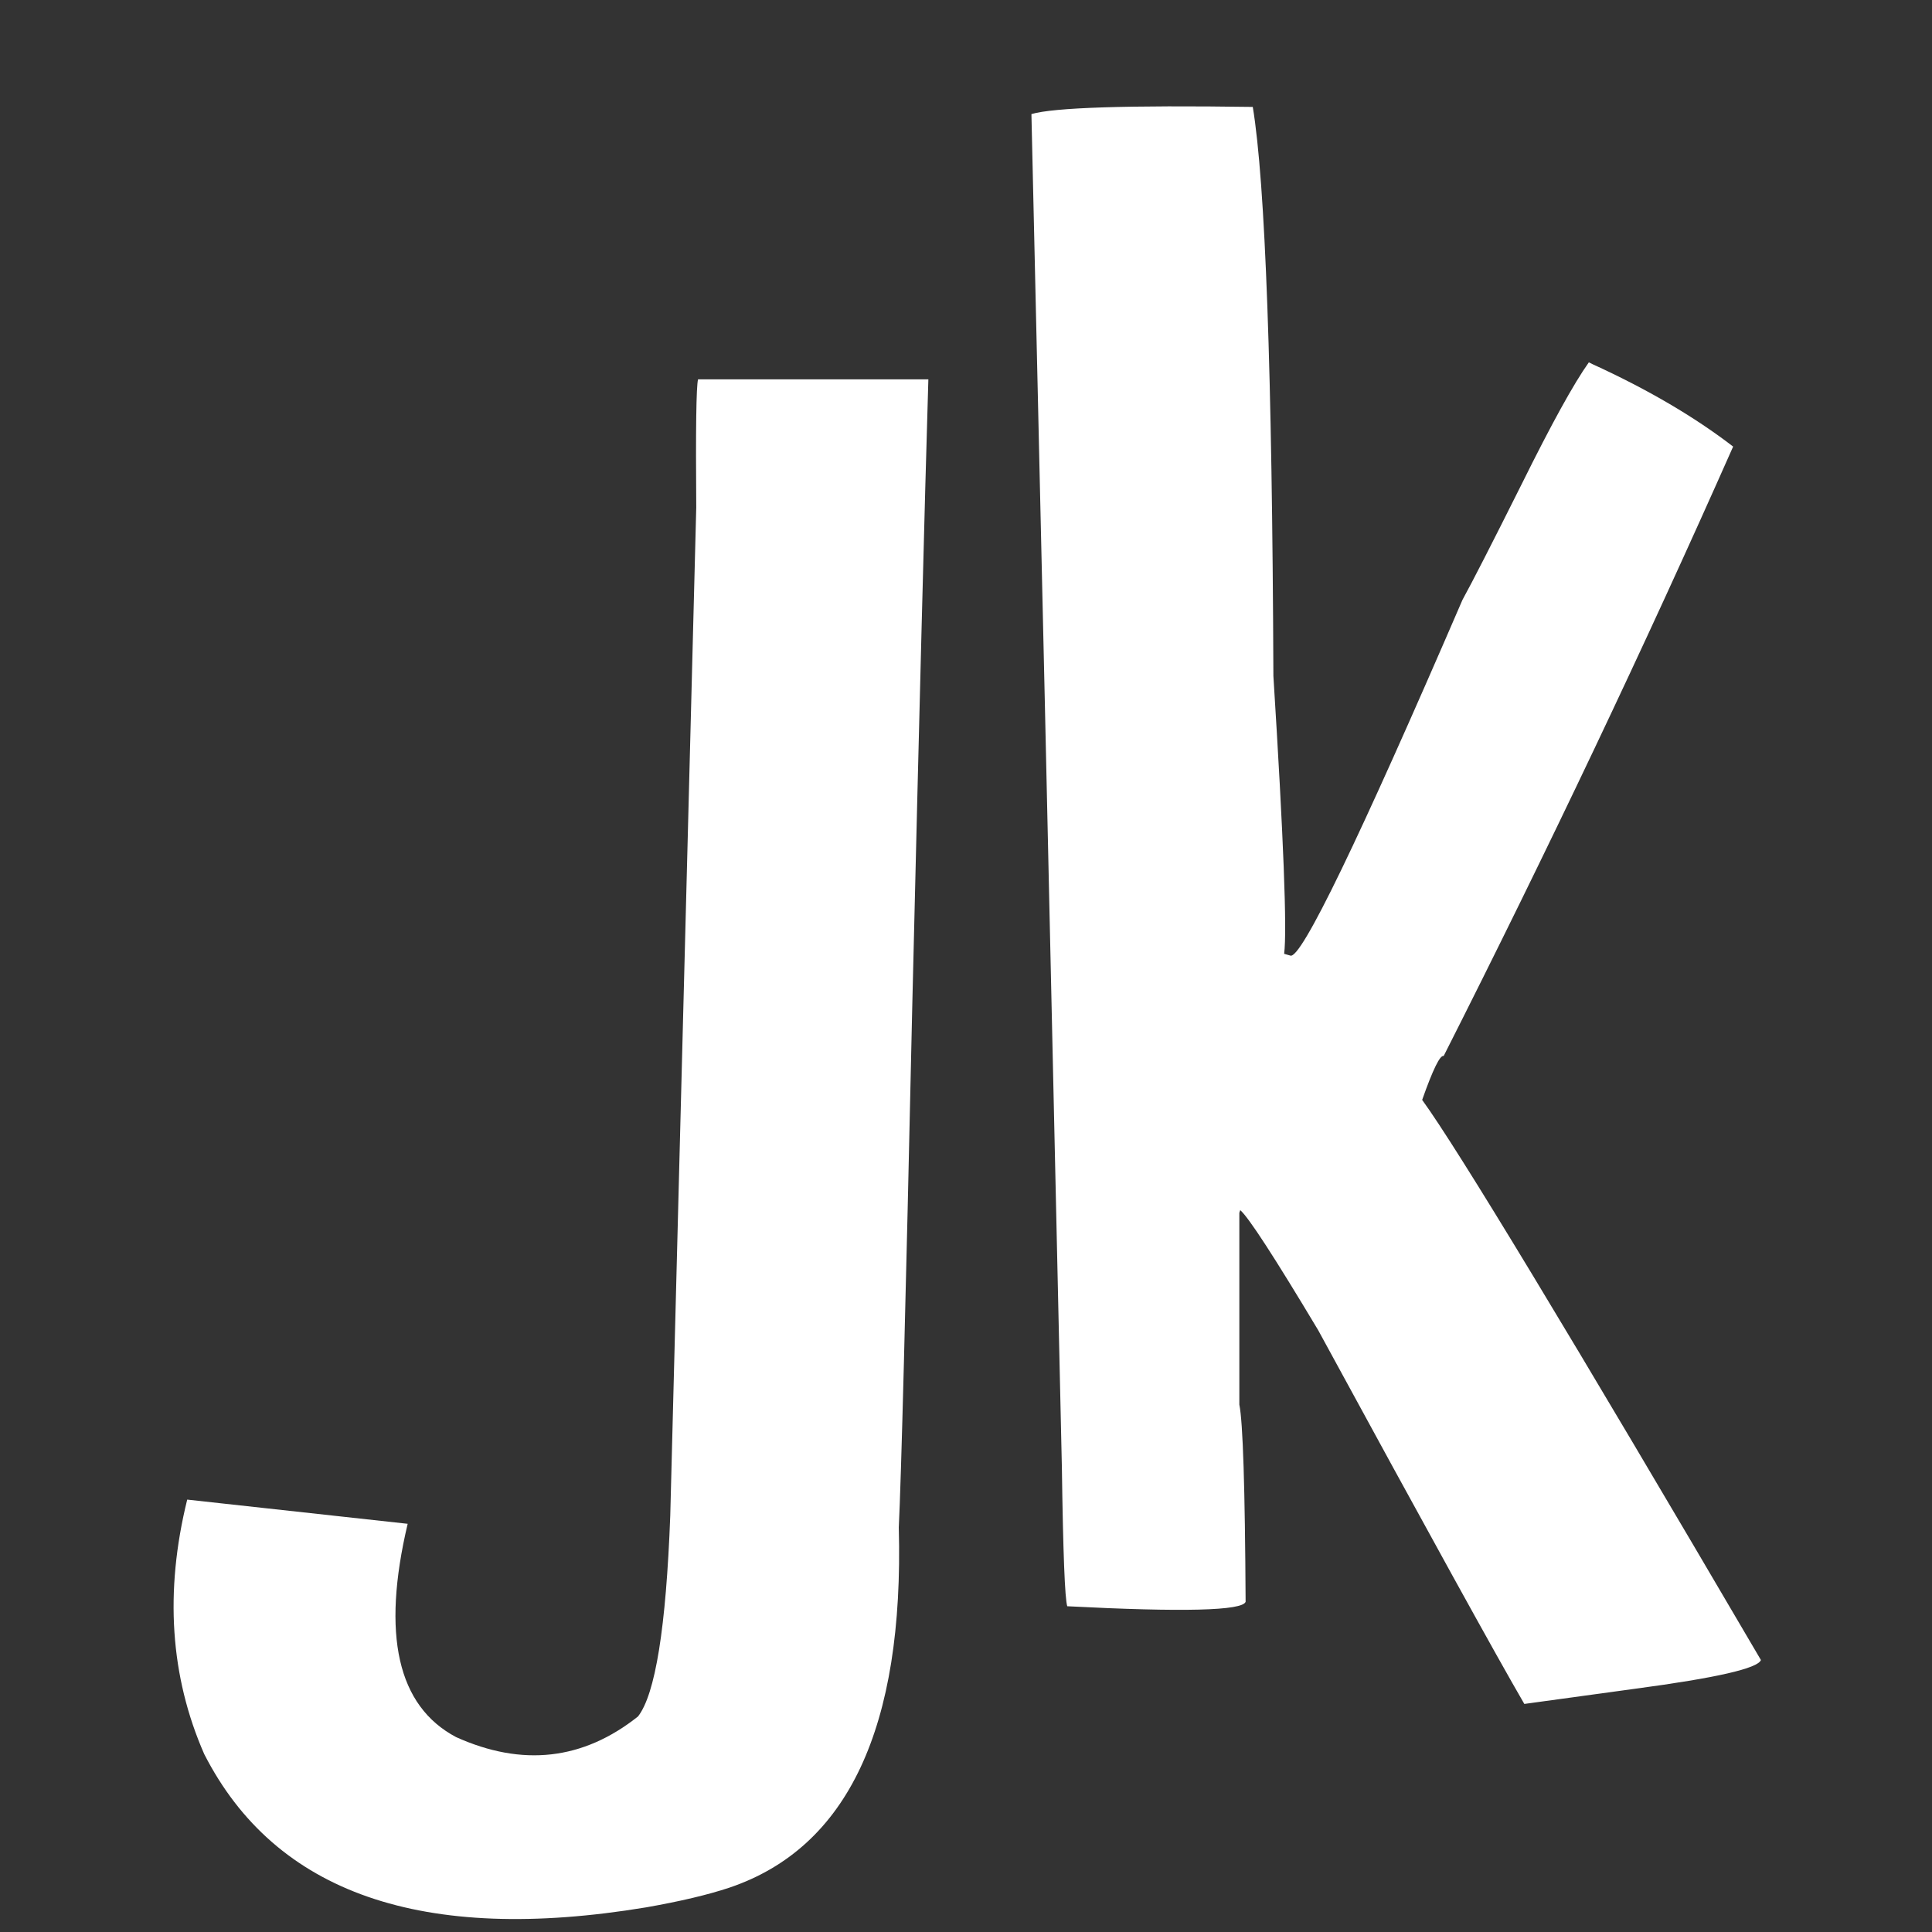 <svg width="500" height="500" viewBox="0 0 500 500" fill="none" xmlns="http://www.w3.org/2000/svg">
<rect x="0" y="0" width="500" height="500" fill="#333333" stroke="none"/>
<g clip-path="url(#clip0_201_3)">
<path d="M105.505 394.358C98.702 423.118 102.877 441.518 118.03 449.558C135.193 457.289 150.887 455.511 165.112 444.224C169.596 438.503 172.38 421.185 173.462 392.271L180.188 131.345C180.033 111.09 180.188 100.034 180.652 98.179H240.259C239.331 129.103 237.939 183.298 236.084 260.764C234.383 338.075 233.223 382.916 232.605 395.286C233.997 447.084 219.385 478.163 188.77 488.523C183.203 490.378 176.013 492.079 167.2 493.625C109.371 503.212 71.257 489.992 52.856 453.965C44.043 433.864 42.574 411.908 48.45 388.096L105.505 394.358ZM412.122 94.236C426.347 100.73 438.485 107.843 448.535 115.574C425.651 167.218 400.68 219.789 373.621 273.289C372.693 272.979 370.837 276.768 368.054 284.653C377.177 297.178 406.401 345.497 455.725 429.612C454.952 431.777 444.128 434.25 423.254 437.034L394.495 440.977C387.382 428.761 369.6 396.523 341.15 344.26C329.862 325.396 323.136 315.037 320.972 313.181L320.74 313.877V363.511C321.667 367.995 322.209 385.003 322.363 414.536C321.59 416.855 306.205 417.242 276.208 415.696C275.59 413.84 275.126 401.934 274.817 379.978C271.57 232.932 268.941 116.115 266.931 29.526C272.652 27.826 291.748 27.207 324.219 27.671C327.466 47.308 329.244 96.401 329.553 174.949C332.182 216.851 333.11 240.818 332.336 246.848L333.96 247.312C336.743 248.24 351.587 217.547 378.491 155.234C380.965 150.75 386.068 140.777 393.799 125.315C401.53 109.698 407.328 99.184 411.194 93.772L412.122 94.236Z" fill="white"/>
</g>
<defs>
<clipPath id="clip0_201_3">
<rect width="500" height="500" fill="white"/>
</clipPath>
</defs>
</svg>
